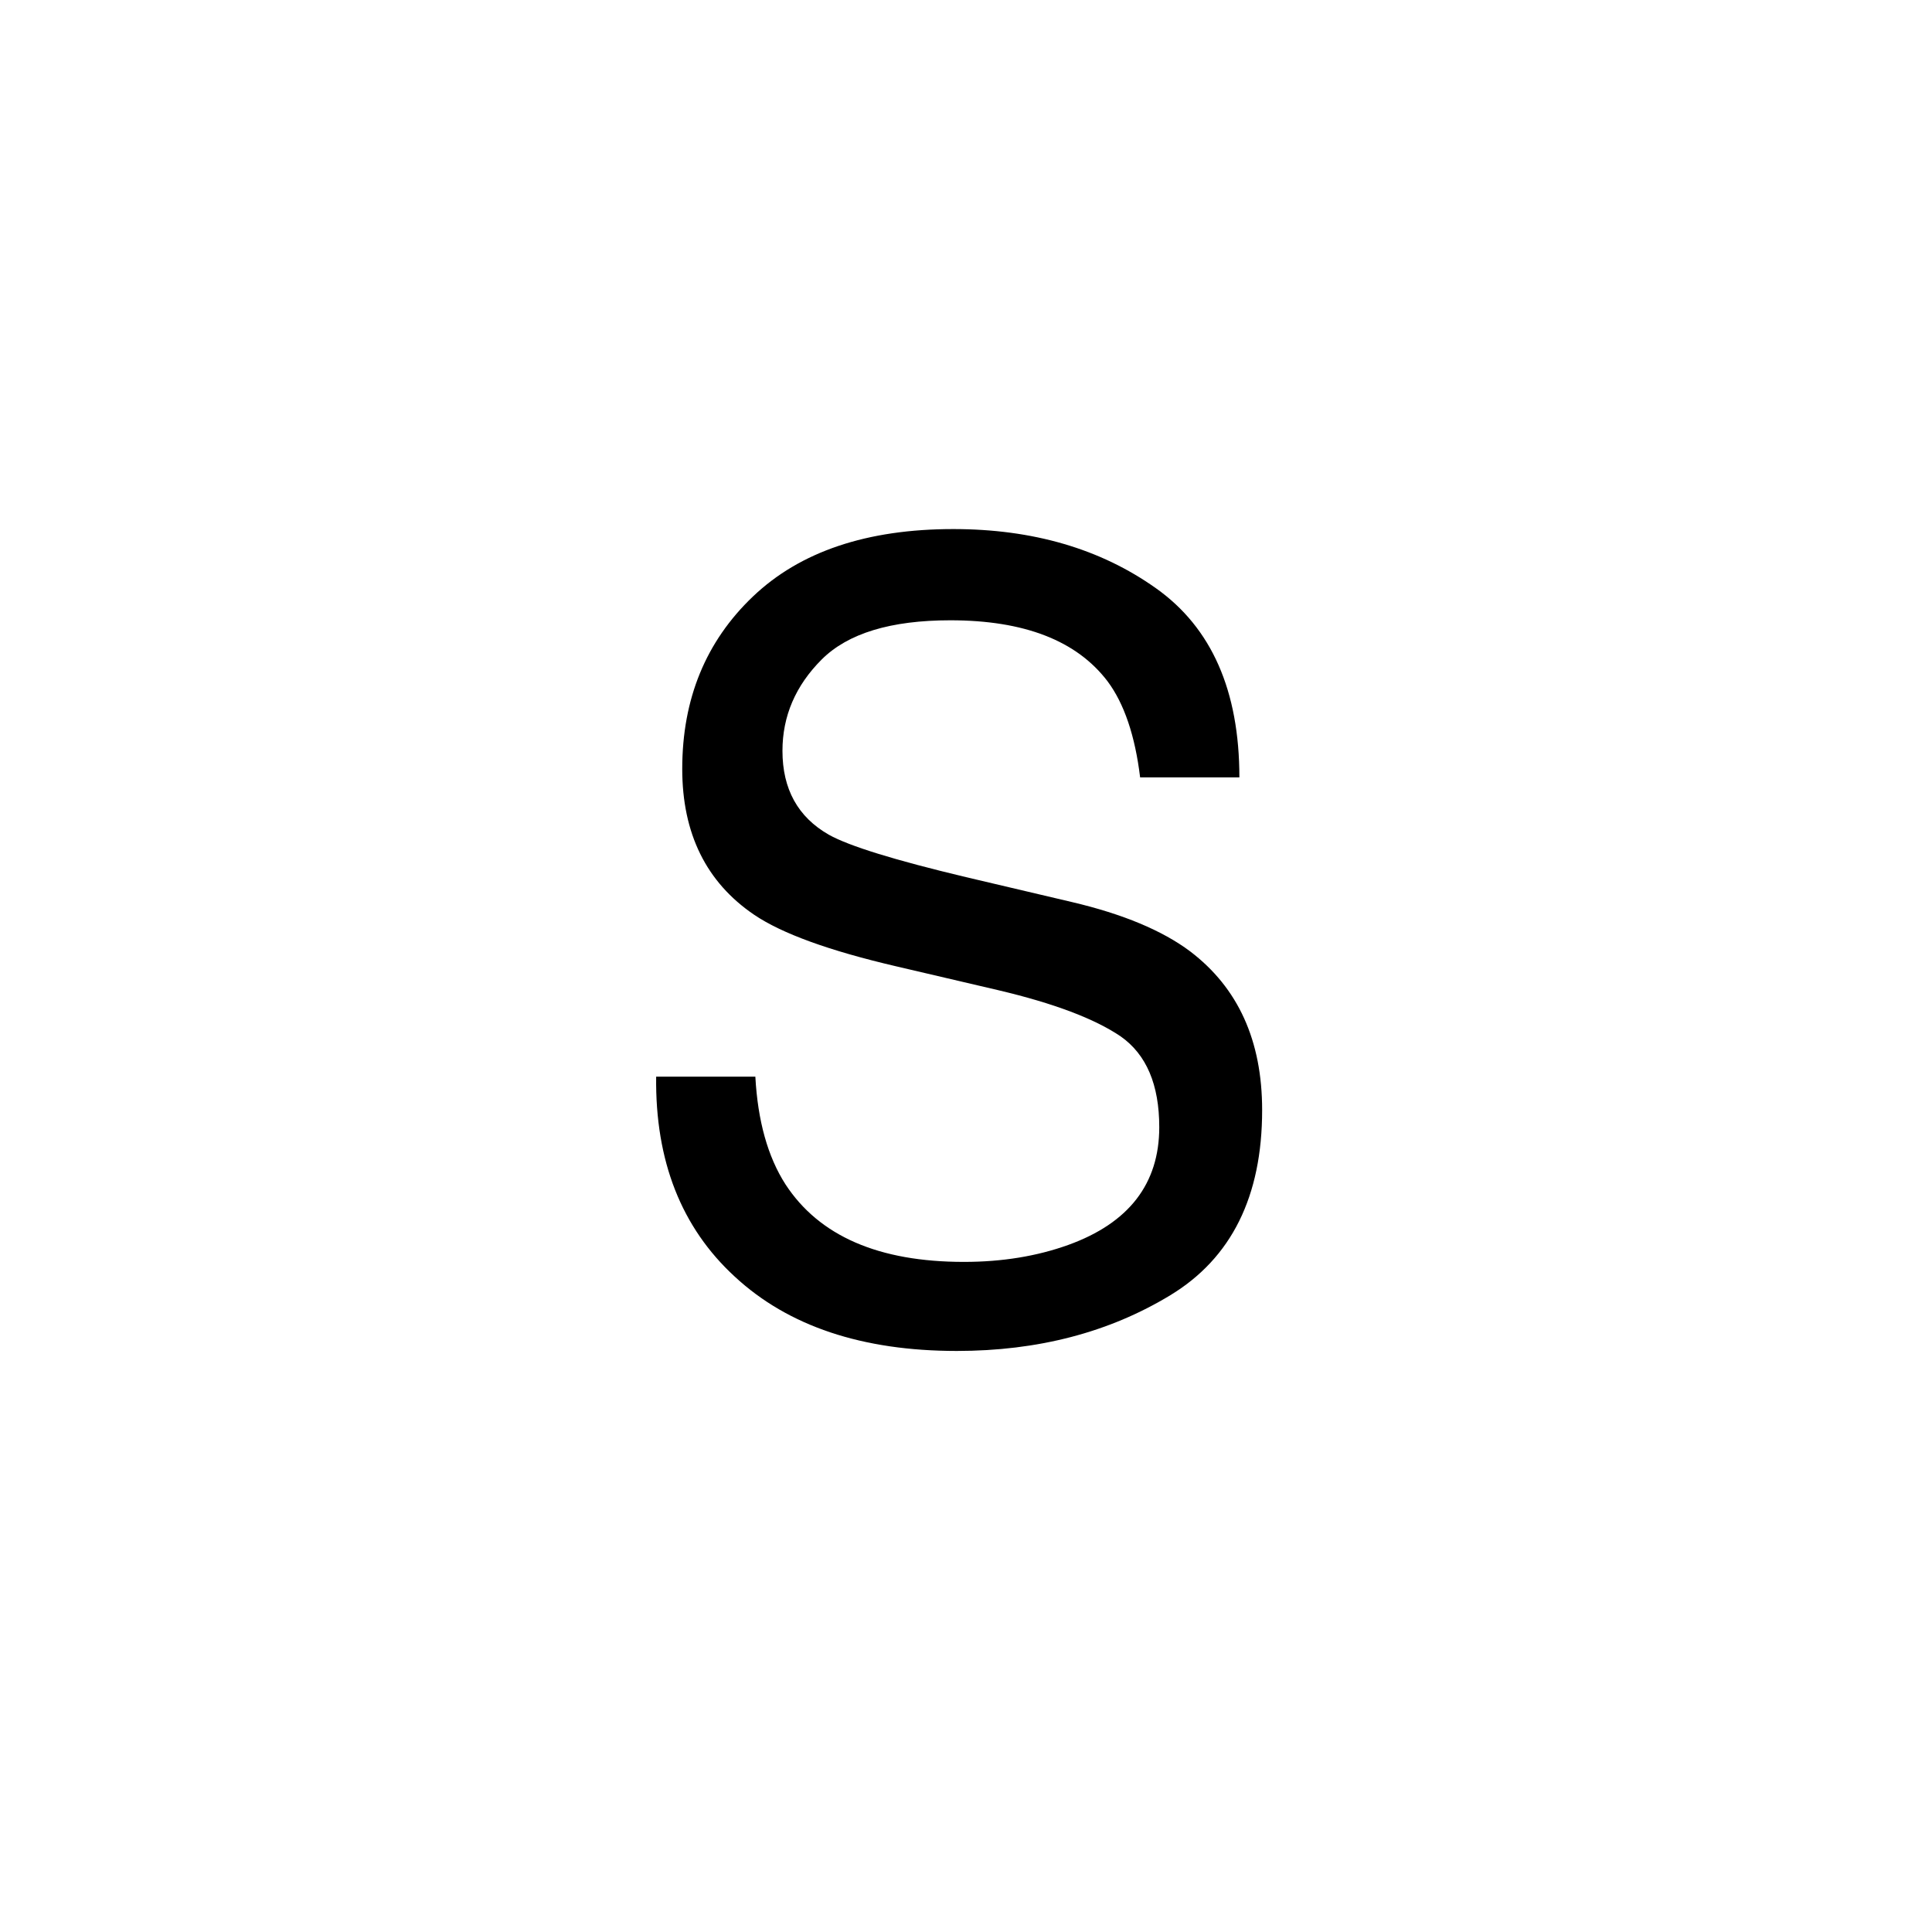 <?xml version="1.0" encoding="UTF-8"?>
<svg id="object" xmlns="http://www.w3.org/2000/svg" width="32" height="32" viewBox="0 0 32 32">
  <defs>
    <style>
      .cls-1 {
        fill: black;
      }
  
      @media (prefers-color-scheme: dark) {
        .cls-1 {
          fill: white;
        }
      }
    </style>
  </defs>
  <path class="cls-1" d="m12.511,17.834c.04.732.206,1.327.5,1.784.559.855,1.543,1.283,2.955,1.283.632,0,1.208-.094,1.728-.281,1.005-.363,1.507-1.014,1.507-1.951,0-.703-.213-1.204-.639-1.503-.432-.293-1.107-.548-2.026-.765l-1.694-.396c-1.107-.258-1.89-.542-2.35-.853-.794-.539-1.192-1.345-1.192-2.417,0-1.16.391-2.112,1.172-2.856.781-.744,1.887-1.116,3.318-1.116,1.317,0,2.437.327,3.356.98.922.653,1.382,1.698,1.382,3.133h-1.644c-.084-.691-.264-1.222-.539-1.591-.512-.674-1.379-1.011-2.604-1.011-.989,0-1.699.217-2.132.65s-.649.938-.649,1.512c0,.633.255,1.096.767,1.389.335.188,1.093.422,2.273.703l1.755.413c.846.199,1.498.472,1.958.817.795.604,1.192,1.479,1.192,2.628,0,1.43-.508,2.452-1.521,3.067s-2.193.923-3.536.923c-1.566,0-2.792-.41-3.677-1.23-.886-.814-1.32-1.919-1.303-3.313h1.644Z"/>
</svg>